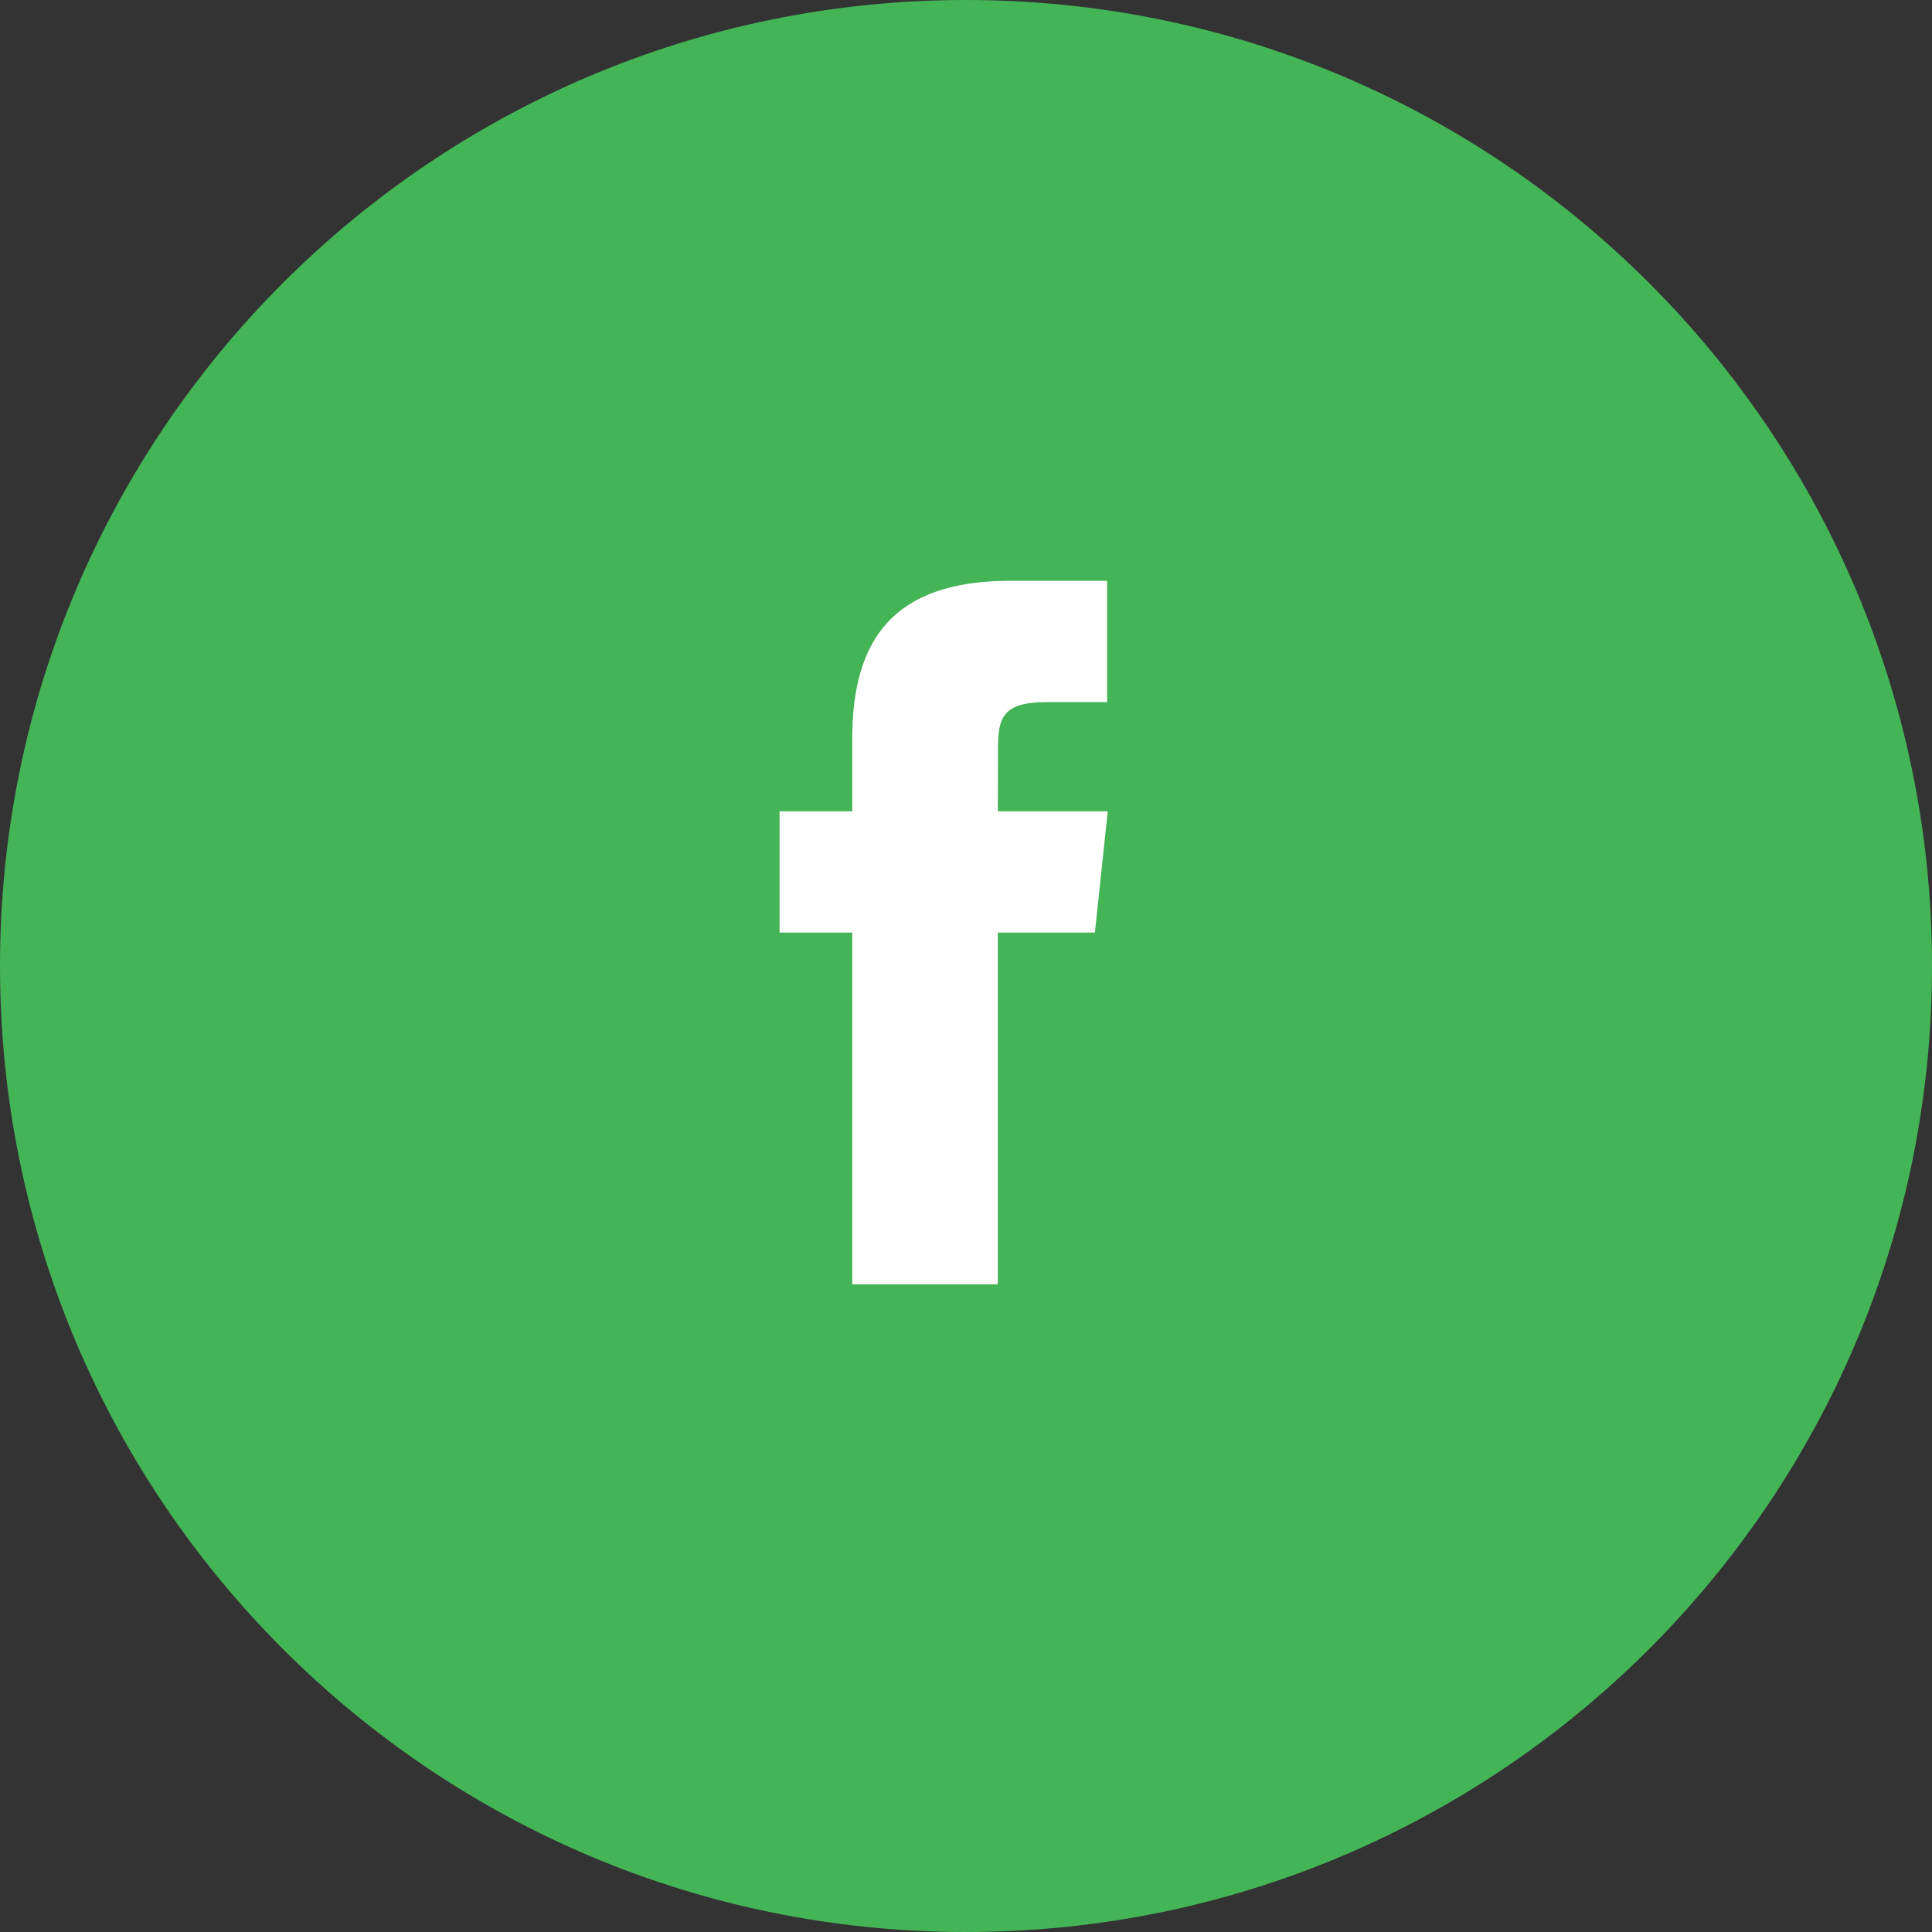 <svg xmlns="http://www.w3.org/2000/svg" width="32" height="32" viewBox="0 0 32 32">
    <rect x="0" y="0" width="32" height="32" fill="#333333" stroke="none"/>
    <g fill="none" fill-rule="evenodd">
        <g>
            <g>
                <g>
                    <path fill="#44B556" d="M32 16c0 8.836-7.164 16-16 16S0 24.836 0 16 7.164 0 16 0s16 7.164 16 16z" transform="translate(-1027, -4615) translate(0, 4409) translate(1027, 206)"/>
                    <path fill="#FFF" d="M16.527 15.446h1.608l.213-2.008h-1.82l.002-1.005c0-.523.05-.804.802-.804h1.005V9.62h-1.609c-1.931 0-2.612.975-2.612 2.613v1.205h-1.204v2.008h1.204v5.826h2.411v-5.826z" transform="translate(-1027, -4615) translate(0, 4409) translate(1027, 206)"/>
                </g>
            </g>
        </g>
    </g>
</svg>
